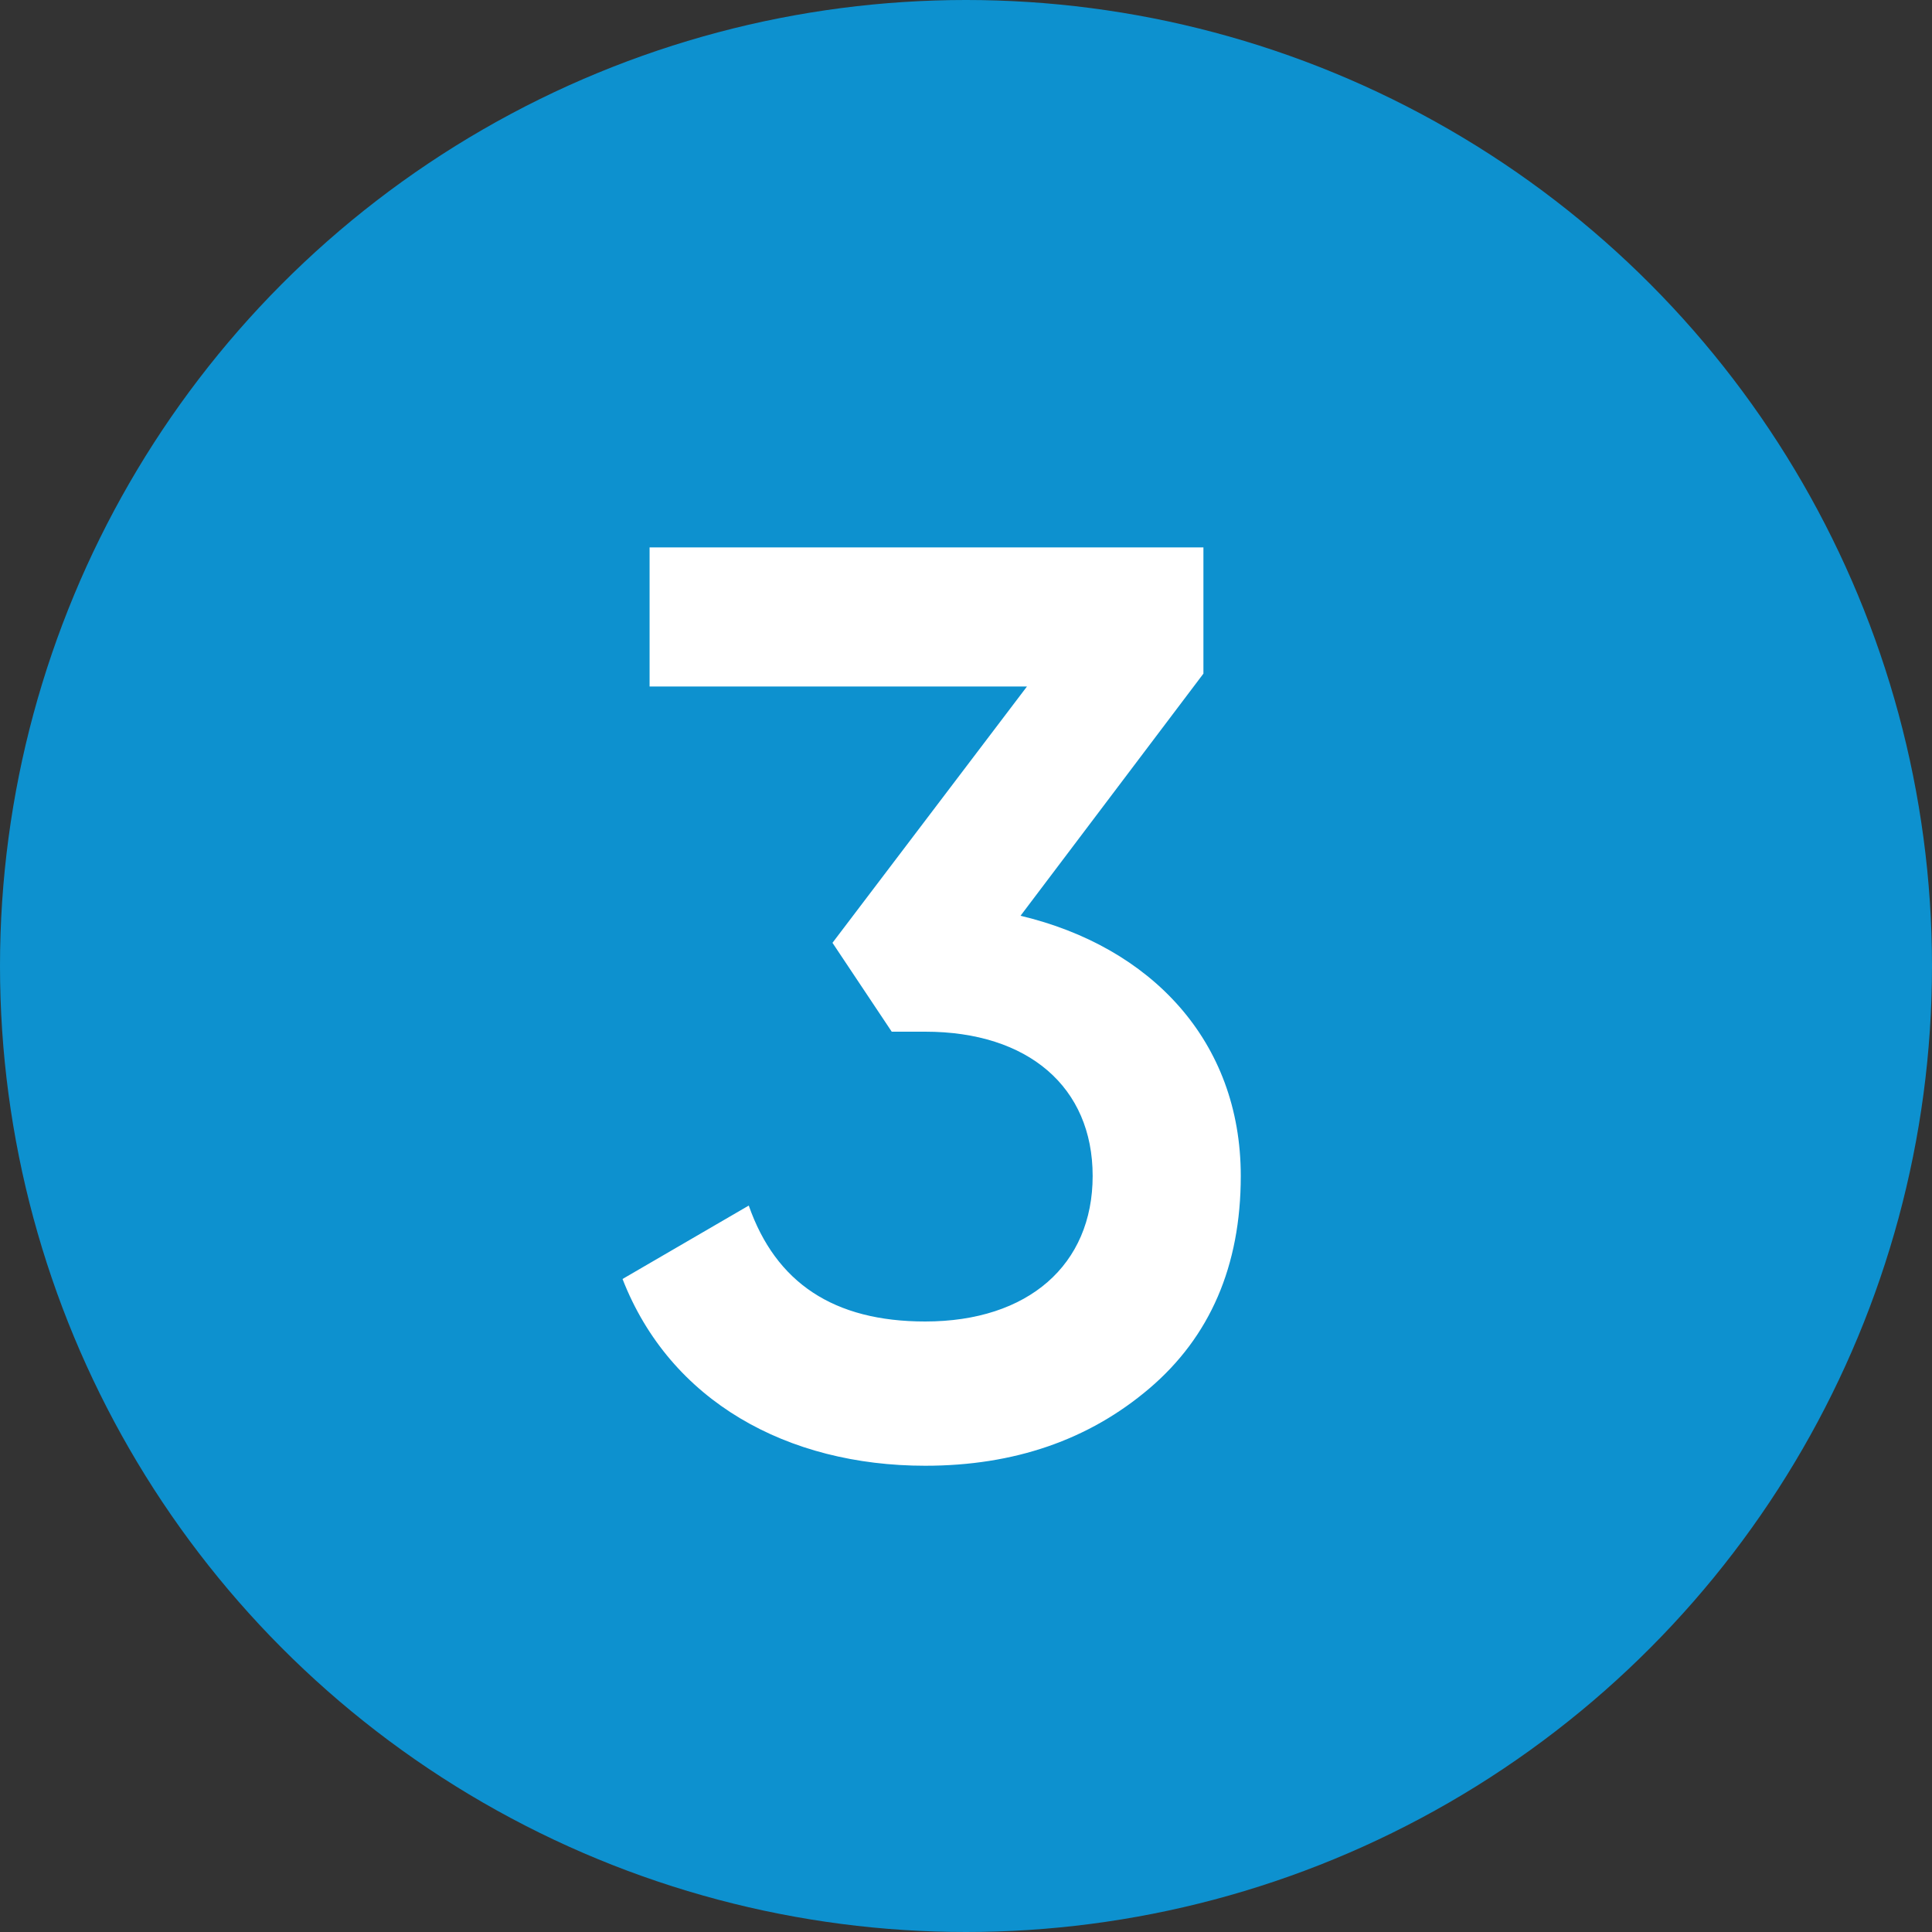 <?xml version="1.0" encoding="UTF-8"?> <svg xmlns="http://www.w3.org/2000/svg" width="36" height="36" viewBox="0 0 36 36" fill="none"><rect x="0" y="0" width="36" height="36" fill="#333333" stroke="none"/><circle cx="18" cy="18" r="18" fill="#0D91CF"></circle><path d="M22.424 12.552L19.016 17.064C21.44 17.64 23.12 19.392 23.12 21.912C23.12 23.592 22.544 24.912 21.416 25.872C20.288 26.832 18.896 27.312 17.24 27.312C14.672 27.312 12.488 26.112 11.6 23.832L13.952 22.464C14.456 23.904 15.536 24.624 17.24 24.624C19.16 24.624 20.36 23.568 20.36 21.912C20.36 20.256 19.16 19.224 17.24 19.224H16.616L15.512 17.568L19.136 12.792H12.104V10.2H22.424V12.552Z" fill="white"></path></svg> 